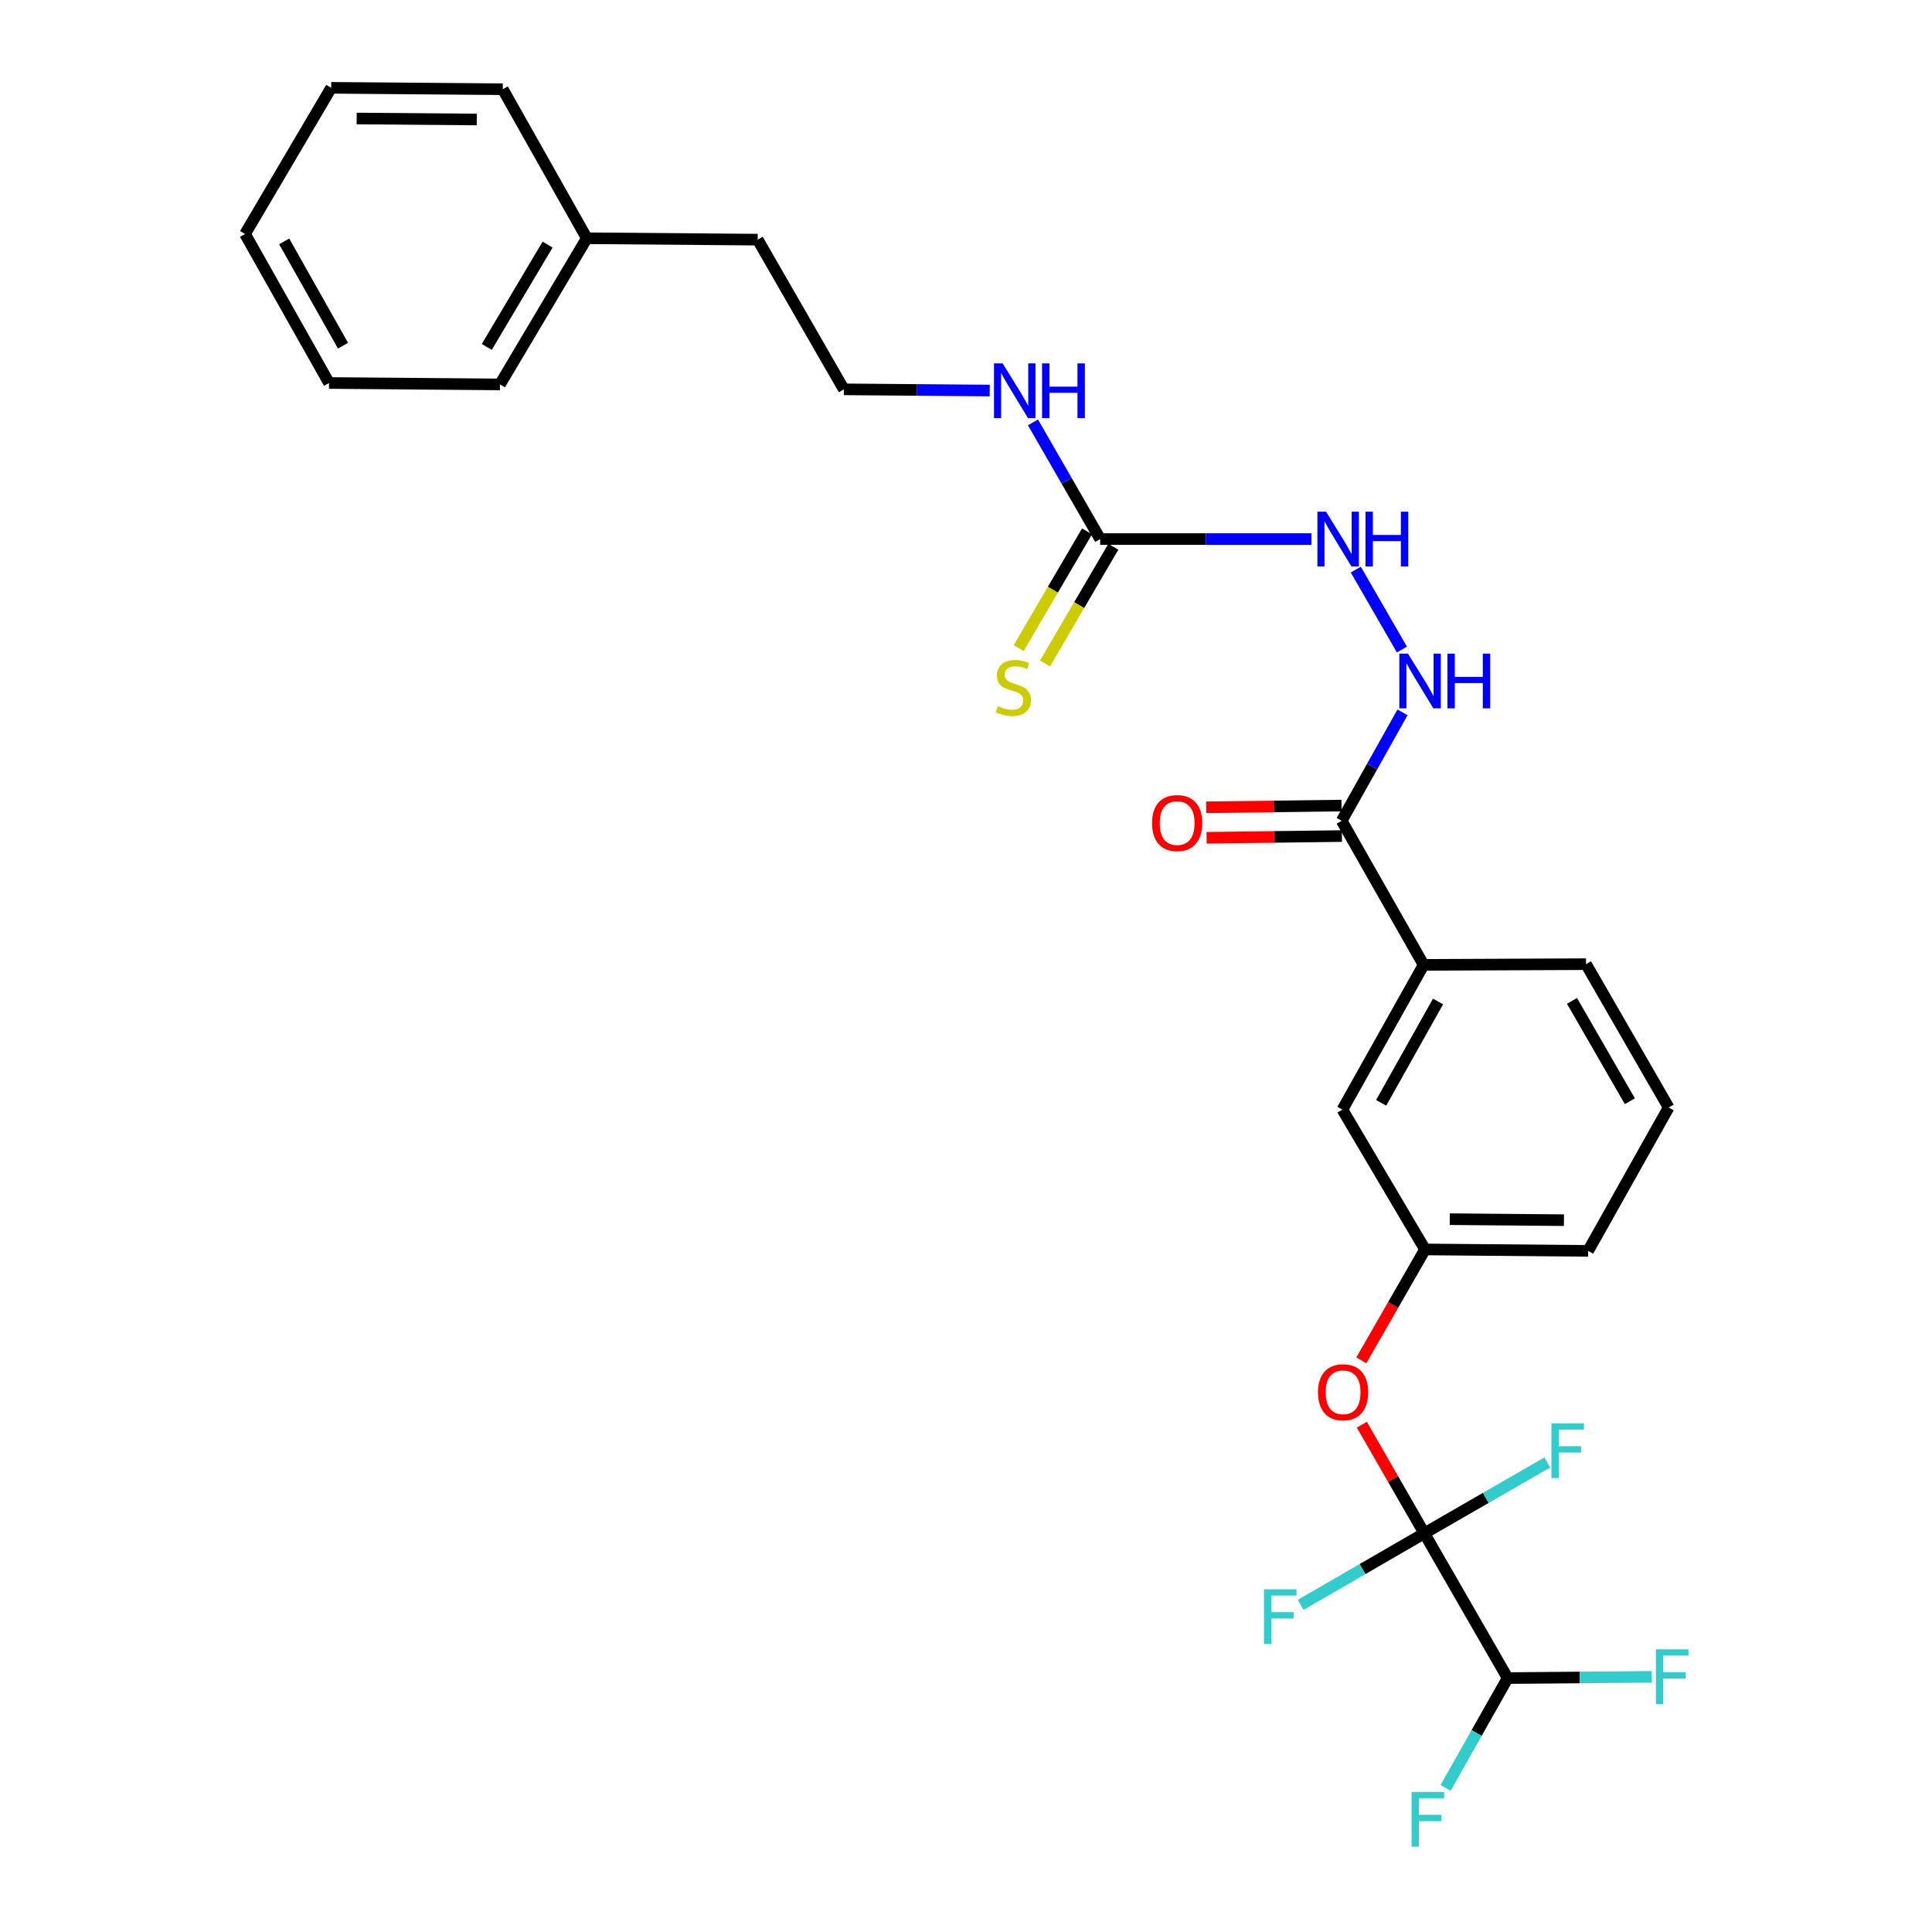 <?xml version='1.0' encoding='iso-8859-1'?>
<svg version='1.1' baseProfile='full'
              xmlns='http://www.w3.org/2000/svg'
                      xmlns:rdkit='http://www.rdkit.org/xml'
                      xmlns:xlink='http://www.w3.org/1999/xlink'
                  xml:space='preserve'
width='1000px' height='1000px' viewBox='0 0 1000 1000'>
<!-- END OF HEADER -->
<rect style='opacity:1.0;fill:#FFFFFF;stroke:none' width='1000' height='1000' x='0' y='0'> </rect>
<path class='bond-2' d='M 737.225,793.643 L 721.056,765.53' style='fill:none;fill-rule:evenodd;stroke:#000000;stroke-width:6px;stroke-linecap:butt;stroke-linejoin:miter;stroke-opacity:1' />
<path class='bond-2' d='M 721.056,765.53 L 704.887,737.416' style='fill:none;fill-rule:evenodd;stroke:#FF0000;stroke-width:6px;stroke-linecap:butt;stroke-linejoin:miter;stroke-opacity:1' />
<path class='bond-4' d='M 737.225,793.643 L 780.36,868.58' style='fill:none;fill-rule:evenodd;stroke:#000000;stroke-width:6px;stroke-linecap:butt;stroke-linejoin:miter;stroke-opacity:1' />
<path class='bond-11' d='M 737.225,793.643 L 705.228,812.153' style='fill:none;fill-rule:evenodd;stroke:#000000;stroke-width:6px;stroke-linecap:butt;stroke-linejoin:miter;stroke-opacity:1' />
<path class='bond-11' d='M 705.228,812.153 L 673.23,830.662' style='fill:none;fill-rule:evenodd;stroke:#33CCCC;stroke-width:6px;stroke-linecap:butt;stroke-linejoin:miter;stroke-opacity:1' />
<path class='bond-12' d='M 737.225,793.643 L 769.049,775.303' style='fill:none;fill-rule:evenodd;stroke:#000000;stroke-width:6px;stroke-linecap:butt;stroke-linejoin:miter;stroke-opacity:1' />
<path class='bond-12' d='M 769.049,775.303 L 800.873,756.963' style='fill:none;fill-rule:evenodd;stroke:#33CCCC;stroke-width:6px;stroke-linecap:butt;stroke-linejoin:miter;stroke-opacity:1' />
<path class='bond-0' d='M 569.453,279.02 L 624.13,279.02' style='fill:none;fill-rule:evenodd;stroke:#000000;stroke-width:6px;stroke-linecap:butt;stroke-linejoin:miter;stroke-opacity:1' />
<path class='bond-0' d='M 624.13,279.02 L 678.807,279.02' style='fill:none;fill-rule:evenodd;stroke:#0000FF;stroke-width:6px;stroke-linecap:butt;stroke-linejoin:miter;stroke-opacity:1' />
<path class='bond-7' d='M 562.646,275.033 L 544.957,305.237' style='fill:none;fill-rule:evenodd;stroke:#000000;stroke-width:6px;stroke-linecap:butt;stroke-linejoin:miter;stroke-opacity:1' />
<path class='bond-7' d='M 544.957,305.237 L 527.268,335.441' style='fill:none;fill-rule:evenodd;stroke:#CCCC00;stroke-width:6px;stroke-linecap:butt;stroke-linejoin:miter;stroke-opacity:1' />
<path class='bond-7' d='M 576.261,283.007 L 558.572,313.211' style='fill:none;fill-rule:evenodd;stroke:#000000;stroke-width:6px;stroke-linecap:butt;stroke-linejoin:miter;stroke-opacity:1' />
<path class='bond-7' d='M 558.572,313.211 L 540.883,343.414' style='fill:none;fill-rule:evenodd;stroke:#CCCC00;stroke-width:6px;stroke-linecap:butt;stroke-linejoin:miter;stroke-opacity:1' />
<path class='bond-13' d='M 569.453,279.02 L 552.058,248.824' style='fill:none;fill-rule:evenodd;stroke:#000000;stroke-width:6px;stroke-linecap:butt;stroke-linejoin:miter;stroke-opacity:1' />
<path class='bond-13' d='M 552.058,248.824 L 534.664,218.627' style='fill:none;fill-rule:evenodd;stroke:#0000FF;stroke-width:6px;stroke-linecap:butt;stroke-linejoin:miter;stroke-opacity:1' />
<path class='bond-1' d='M 694.458,424.852 L 736.866,499.42' style='fill:none;fill-rule:evenodd;stroke:#000000;stroke-width:6px;stroke-linecap:butt;stroke-linejoin:miter;stroke-opacity:1' />
<path class='bond-3' d='M 694.458,424.852 L 710.195,396.785' style='fill:none;fill-rule:evenodd;stroke:#000000;stroke-width:6px;stroke-linecap:butt;stroke-linejoin:miter;stroke-opacity:1' />
<path class='bond-3' d='M 710.195,396.785 L 725.931,368.718' style='fill:none;fill-rule:evenodd;stroke:#0000FF;stroke-width:6px;stroke-linecap:butt;stroke-linejoin:miter;stroke-opacity:1' />
<path class='bond-10' d='M 694.357,416.964 L 659.339,417.411' style='fill:none;fill-rule:evenodd;stroke:#000000;stroke-width:6px;stroke-linecap:butt;stroke-linejoin:miter;stroke-opacity:1' />
<path class='bond-10' d='M 659.339,417.411 L 624.321,417.858' style='fill:none;fill-rule:evenodd;stroke:#FF0000;stroke-width:6px;stroke-linecap:butt;stroke-linejoin:miter;stroke-opacity:1' />
<path class='bond-10' d='M 694.559,432.74 L 659.541,433.187' style='fill:none;fill-rule:evenodd;stroke:#000000;stroke-width:6px;stroke-linecap:butt;stroke-linejoin:miter;stroke-opacity:1' />
<path class='bond-10' d='M 659.541,433.187 L 624.522,433.634' style='fill:none;fill-rule:evenodd;stroke:#FF0000;stroke-width:6px;stroke-linecap:butt;stroke-linejoin:miter;stroke-opacity:1' />
<path class='bond-9' d='M 704.632,704.099 L 721.113,675.403' style='fill:none;fill-rule:evenodd;stroke:#FF0000;stroke-width:6px;stroke-linecap:butt;stroke-linejoin:miter;stroke-opacity:1' />
<path class='bond-9' d='M 721.113,675.403 L 737.593,646.707' style='fill:none;fill-rule:evenodd;stroke:#000000;stroke-width:6px;stroke-linecap:butt;stroke-linejoin:miter;stroke-opacity:1' />
<path class='bond-6' d='M 725.635,336.203 L 701.753,294.831' style='fill:none;fill-rule:evenodd;stroke:#0000FF;stroke-width:6px;stroke-linecap:butt;stroke-linejoin:miter;stroke-opacity:1' />
<path class='bond-14' d='M 780.36,868.58 L 764.299,896.998' style='fill:none;fill-rule:evenodd;stroke:#000000;stroke-width:6px;stroke-linecap:butt;stroke-linejoin:miter;stroke-opacity:1' />
<path class='bond-14' d='M 764.299,896.998 L 748.237,925.416' style='fill:none;fill-rule:evenodd;stroke:#33CCCC;stroke-width:6px;stroke-linecap:butt;stroke-linejoin:miter;stroke-opacity:1' />
<path class='bond-15' d='M 780.36,868.58 L 817.664,868.261' style='fill:none;fill-rule:evenodd;stroke:#000000;stroke-width:6px;stroke-linecap:butt;stroke-linejoin:miter;stroke-opacity:1' />
<path class='bond-15' d='M 817.664,868.261 L 854.968,867.942' style='fill:none;fill-rule:evenodd;stroke:#33CCCC;stroke-width:6px;stroke-linecap:butt;stroke-linejoin:miter;stroke-opacity:1' />
<path class='bond-5' d='M 736.866,499.42 L 694.826,574.339' style='fill:none;fill-rule:evenodd;stroke:#000000;stroke-width:6px;stroke-linecap:butt;stroke-linejoin:miter;stroke-opacity:1' />
<path class='bond-5' d='M 744.319,518.379 L 714.892,570.822' style='fill:none;fill-rule:evenodd;stroke:#000000;stroke-width:6px;stroke-linecap:butt;stroke-linejoin:miter;stroke-opacity:1' />
<path class='bond-27' d='M 736.866,499.42 L 820.927,499.052' style='fill:none;fill-rule:evenodd;stroke:#000000;stroke-width:6px;stroke-linecap:butt;stroke-linejoin:miter;stroke-opacity:1' />
<path class='bond-8' d='M 694.826,574.339 L 737.593,646.707' style='fill:none;fill-rule:evenodd;stroke:#000000;stroke-width:6px;stroke-linecap:butt;stroke-linejoin:miter;stroke-opacity:1' />
<path class='bond-20' d='M 737.593,646.707 L 822.023,647.452' style='fill:none;fill-rule:evenodd;stroke:#000000;stroke-width:6px;stroke-linecap:butt;stroke-linejoin:miter;stroke-opacity:1' />
<path class='bond-20' d='M 750.397,631.042 L 809.497,631.563' style='fill:none;fill-rule:evenodd;stroke:#000000;stroke-width:6px;stroke-linecap:butt;stroke-linejoin:miter;stroke-opacity:1' />
<path class='bond-16' d='M 512.28,202.145 L 474.525,201.835' style='fill:none;fill-rule:evenodd;stroke:#0000FF;stroke-width:6px;stroke-linecap:butt;stroke-linejoin:miter;stroke-opacity:1' />
<path class='bond-16' d='M 474.525,201.835 L 436.77,201.524' style='fill:none;fill-rule:evenodd;stroke:#000000;stroke-width:6px;stroke-linecap:butt;stroke-linejoin:miter;stroke-opacity:1' />
<path class='bond-21' d='M 436.77,201.524 L 392.188,124.046' style='fill:none;fill-rule:evenodd;stroke:#000000;stroke-width:6px;stroke-linecap:butt;stroke-linejoin:miter;stroke-opacity:1' />
<path class='bond-17' d='M 303.735,123.319 L 392.188,124.046' style='fill:none;fill-rule:evenodd;stroke:#000000;stroke-width:6px;stroke-linecap:butt;stroke-linejoin:miter;stroke-opacity:1' />
<path class='bond-22' d='M 303.735,123.319 L 258.777,198.974' style='fill:none;fill-rule:evenodd;stroke:#000000;stroke-width:6px;stroke-linecap:butt;stroke-linejoin:miter;stroke-opacity:1' />
<path class='bond-22' d='M 283.428,126.607 L 251.957,179.565' style='fill:none;fill-rule:evenodd;stroke:#000000;stroke-width:6px;stroke-linecap:butt;stroke-linejoin:miter;stroke-opacity:1' />
<path class='bond-23' d='M 303.735,123.319 L 260.232,46.182' style='fill:none;fill-rule:evenodd;stroke:#000000;stroke-width:6px;stroke-linecap:butt;stroke-linejoin:miter;stroke-opacity:1' />
<path class='bond-18' d='M 820.927,499.052 L 863.694,573.243' style='fill:none;fill-rule:evenodd;stroke:#000000;stroke-width:6px;stroke-linecap:butt;stroke-linejoin:miter;stroke-opacity:1' />
<path class='bond-18' d='M 813.672,518.06 L 843.609,569.994' style='fill:none;fill-rule:evenodd;stroke:#000000;stroke-width:6px;stroke-linecap:butt;stroke-linejoin:miter;stroke-opacity:1' />
<path class='bond-19' d='M 863.694,573.243 L 822.023,647.452' style='fill:none;fill-rule:evenodd;stroke:#000000;stroke-width:6px;stroke-linecap:butt;stroke-linejoin:miter;stroke-opacity:1' />
<path class='bond-25' d='M 258.777,198.974 L 170.316,198.237' style='fill:none;fill-rule:evenodd;stroke:#000000;stroke-width:6px;stroke-linecap:butt;stroke-linejoin:miter;stroke-opacity:1' />
<path class='bond-24' d='M 260.232,46.182 L 171.42,45.455' style='fill:none;fill-rule:evenodd;stroke:#000000;stroke-width:6px;stroke-linecap:butt;stroke-linejoin:miter;stroke-opacity:1' />
<path class='bond-24' d='M 246.781,61.85 L 184.613,61.341' style='fill:none;fill-rule:evenodd;stroke:#000000;stroke-width:6px;stroke-linecap:butt;stroke-linejoin:miter;stroke-opacity:1' />
<path class='bond-28' d='M 171.42,45.455 L 126.83,121.118' style='fill:none;fill-rule:evenodd;stroke:#000000;stroke-width:6px;stroke-linecap:butt;stroke-linejoin:miter;stroke-opacity:1' />
<path class='bond-26' d='M 170.316,198.237 L 126.83,121.118' style='fill:none;fill-rule:evenodd;stroke:#000000;stroke-width:6px;stroke-linecap:butt;stroke-linejoin:miter;stroke-opacity:1' />
<path class='bond-26' d='M 177.536,178.92 L 147.096,124.937' style='fill:none;fill-rule:evenodd;stroke:#000000;stroke-width:6px;stroke-linecap:butt;stroke-linejoin:miter;stroke-opacity:1' />
<path  class='atom-3' d='M 682.186 720.628
Q 682.186 713.828, 685.546 710.028
Q 688.906 706.228, 695.186 706.228
Q 701.466 706.228, 704.826 710.028
Q 708.186 713.828, 708.186 720.628
Q 708.186 727.508, 704.786 731.428
Q 701.386 735.308, 695.186 735.308
Q 688.946 735.308, 685.546 731.428
Q 682.186 727.548, 682.186 720.628
M 695.186 732.108
Q 699.506 732.108, 701.826 729.228
Q 704.186 726.308, 704.186 720.628
Q 704.186 715.068, 701.826 712.268
Q 699.506 709.428, 695.186 709.428
Q 690.866 709.428, 688.506 712.228
Q 686.186 715.028, 686.186 720.628
Q 686.186 726.348, 688.506 729.228
Q 690.866 732.108, 695.186 732.108
' fill='#FF0000'/>
<path  class='atom-4' d='M 728.774 338.324
L 738.054 353.324
Q 738.974 354.804, 740.454 357.484
Q 741.934 360.164, 742.014 360.324
L 742.014 338.324
L 745.774 338.324
L 745.774 366.644
L 741.894 366.644
L 731.934 350.244
Q 730.774 348.324, 729.534 346.124
Q 728.334 343.924, 727.974 343.244
L 727.974 366.644
L 724.294 366.644
L 724.294 338.324
L 728.774 338.324
' fill='#0000FF'/>
<path  class='atom-4' d='M 749.174 338.324
L 753.014 338.324
L 753.014 350.364
L 767.494 350.364
L 767.494 338.324
L 771.334 338.324
L 771.334 366.644
L 767.494 366.644
L 767.494 353.564
L 753.014 353.564
L 753.014 366.644
L 749.174 366.644
L 749.174 338.324
' fill='#0000FF'/>
<path  class='atom-7' d='M 686.366 264.86
L 695.646 279.86
Q 696.566 281.34, 698.046 284.02
Q 699.526 286.7, 699.606 286.86
L 699.606 264.86
L 703.366 264.86
L 703.366 293.18
L 699.486 293.18
L 689.526 276.78
Q 688.366 274.86, 687.126 272.66
Q 685.926 270.46, 685.566 269.78
L 685.566 293.18
L 681.886 293.18
L 681.886 264.86
L 686.366 264.86
' fill='#0000FF'/>
<path  class='atom-7' d='M 706.766 264.86
L 710.606 264.86
L 710.606 276.9
L 725.086 276.9
L 725.086 264.86
L 728.926 264.86
L 728.926 293.18
L 725.086 293.18
L 725.086 280.1
L 710.606 280.1
L 710.606 293.18
L 706.766 293.18
L 706.766 264.86
' fill='#0000FF'/>
<path  class='atom-8' d='M 516.504 365.491
Q 516.824 365.611, 518.144 366.171
Q 519.464 366.731, 520.904 367.091
Q 522.384 367.411, 523.824 367.411
Q 526.504 367.411, 528.064 366.131
Q 529.624 364.811, 529.624 362.531
Q 529.624 360.971, 528.824 360.011
Q 528.064 359.051, 526.864 358.531
Q 525.664 358.011, 523.664 357.411
Q 521.144 356.651, 519.624 355.931
Q 518.144 355.211, 517.064 353.691
Q 516.024 352.171, 516.024 349.611
Q 516.024 346.051, 518.424 343.851
Q 520.864 341.651, 525.664 341.651
Q 528.944 341.651, 532.664 343.211
L 531.744 346.291
Q 528.344 344.891, 525.784 344.891
Q 523.024 344.891, 521.504 346.051
Q 519.984 347.171, 520.024 349.131
Q 520.024 350.651, 520.784 351.571
Q 521.584 352.491, 522.704 353.011
Q 523.864 353.531, 525.784 354.131
Q 528.344 354.931, 529.864 355.731
Q 531.384 356.531, 532.464 358.171
Q 533.584 359.771, 533.584 362.531
Q 533.584 366.451, 530.944 368.571
Q 528.344 370.651, 523.984 370.651
Q 521.464 370.651, 519.544 370.091
Q 517.664 369.571, 515.424 368.651
L 516.504 365.491
' fill='#CCCC00'/>
<path  class='atom-11' d='M 596.292 426.019
Q 596.292 419.219, 599.652 415.419
Q 603.012 411.619, 609.292 411.619
Q 615.572 411.619, 618.932 415.419
Q 622.292 419.219, 622.292 426.019
Q 622.292 432.899, 618.892 436.819
Q 615.492 440.699, 609.292 440.699
Q 603.052 440.699, 599.652 436.819
Q 596.292 432.939, 596.292 426.019
M 609.292 437.499
Q 613.612 437.499, 615.932 434.619
Q 618.292 431.699, 618.292 426.019
Q 618.292 420.459, 615.932 417.659
Q 613.612 414.819, 609.292 414.819
Q 604.972 414.819, 602.612 417.619
Q 600.292 420.419, 600.292 426.019
Q 600.292 431.739, 602.612 434.619
Q 604.972 437.499, 609.292 437.499
' fill='#FF0000'/>
<path  class='atom-12' d='M 654.237 822.618
L 671.077 822.618
L 671.077 825.858
L 658.037 825.858
L 658.037 834.458
L 669.637 834.458
L 669.637 837.738
L 658.037 837.738
L 658.037 850.938
L 654.237 850.938
L 654.237 822.618
' fill='#33CCCC'/>
<path  class='atom-13' d='M 803.014 736.716
L 819.854 736.716
L 819.854 739.956
L 806.814 739.956
L 806.814 748.556
L 818.414 748.556
L 818.414 751.836
L 806.814 751.836
L 806.814 765.036
L 803.014 765.036
L 803.014 736.716
' fill='#33CCCC'/>
<path  class='atom-14' d='M 518.971 188.092
L 528.251 203.092
Q 529.171 204.572, 530.651 207.252
Q 532.131 209.932, 532.211 210.092
L 532.211 188.092
L 535.971 188.092
L 535.971 216.412
L 532.091 216.412
L 522.131 200.012
Q 520.971 198.092, 519.731 195.892
Q 518.531 193.692, 518.171 193.012
L 518.171 216.412
L 514.491 216.412
L 514.491 188.092
L 518.971 188.092
' fill='#0000FF'/>
<path  class='atom-14' d='M 539.371 188.092
L 543.211 188.092
L 543.211 200.132
L 557.691 200.132
L 557.691 188.092
L 561.531 188.092
L 561.531 216.412
L 557.691 216.412
L 557.691 203.332
L 543.211 203.332
L 543.211 216.412
L 539.371 216.412
L 539.371 188.092
' fill='#0000FF'/>
<path  class='atom-15' d='M 730.628 927.515
L 747.468 927.515
L 747.468 930.755
L 734.428 930.755
L 734.428 939.355
L 746.028 939.355
L 746.028 942.635
L 734.428 942.635
L 734.428 955.835
L 730.628 955.835
L 730.628 927.515
' fill='#33CCCC'/>
<path  class='atom-16' d='M 857.097 853.692
L 873.937 853.692
L 873.937 856.932
L 860.897 856.932
L 860.897 865.532
L 872.497 865.532
L 872.497 868.812
L 860.897 868.812
L 860.897 882.012
L 857.097 882.012
L 857.097 853.692
' fill='#33CCCC'/>
</svg>
